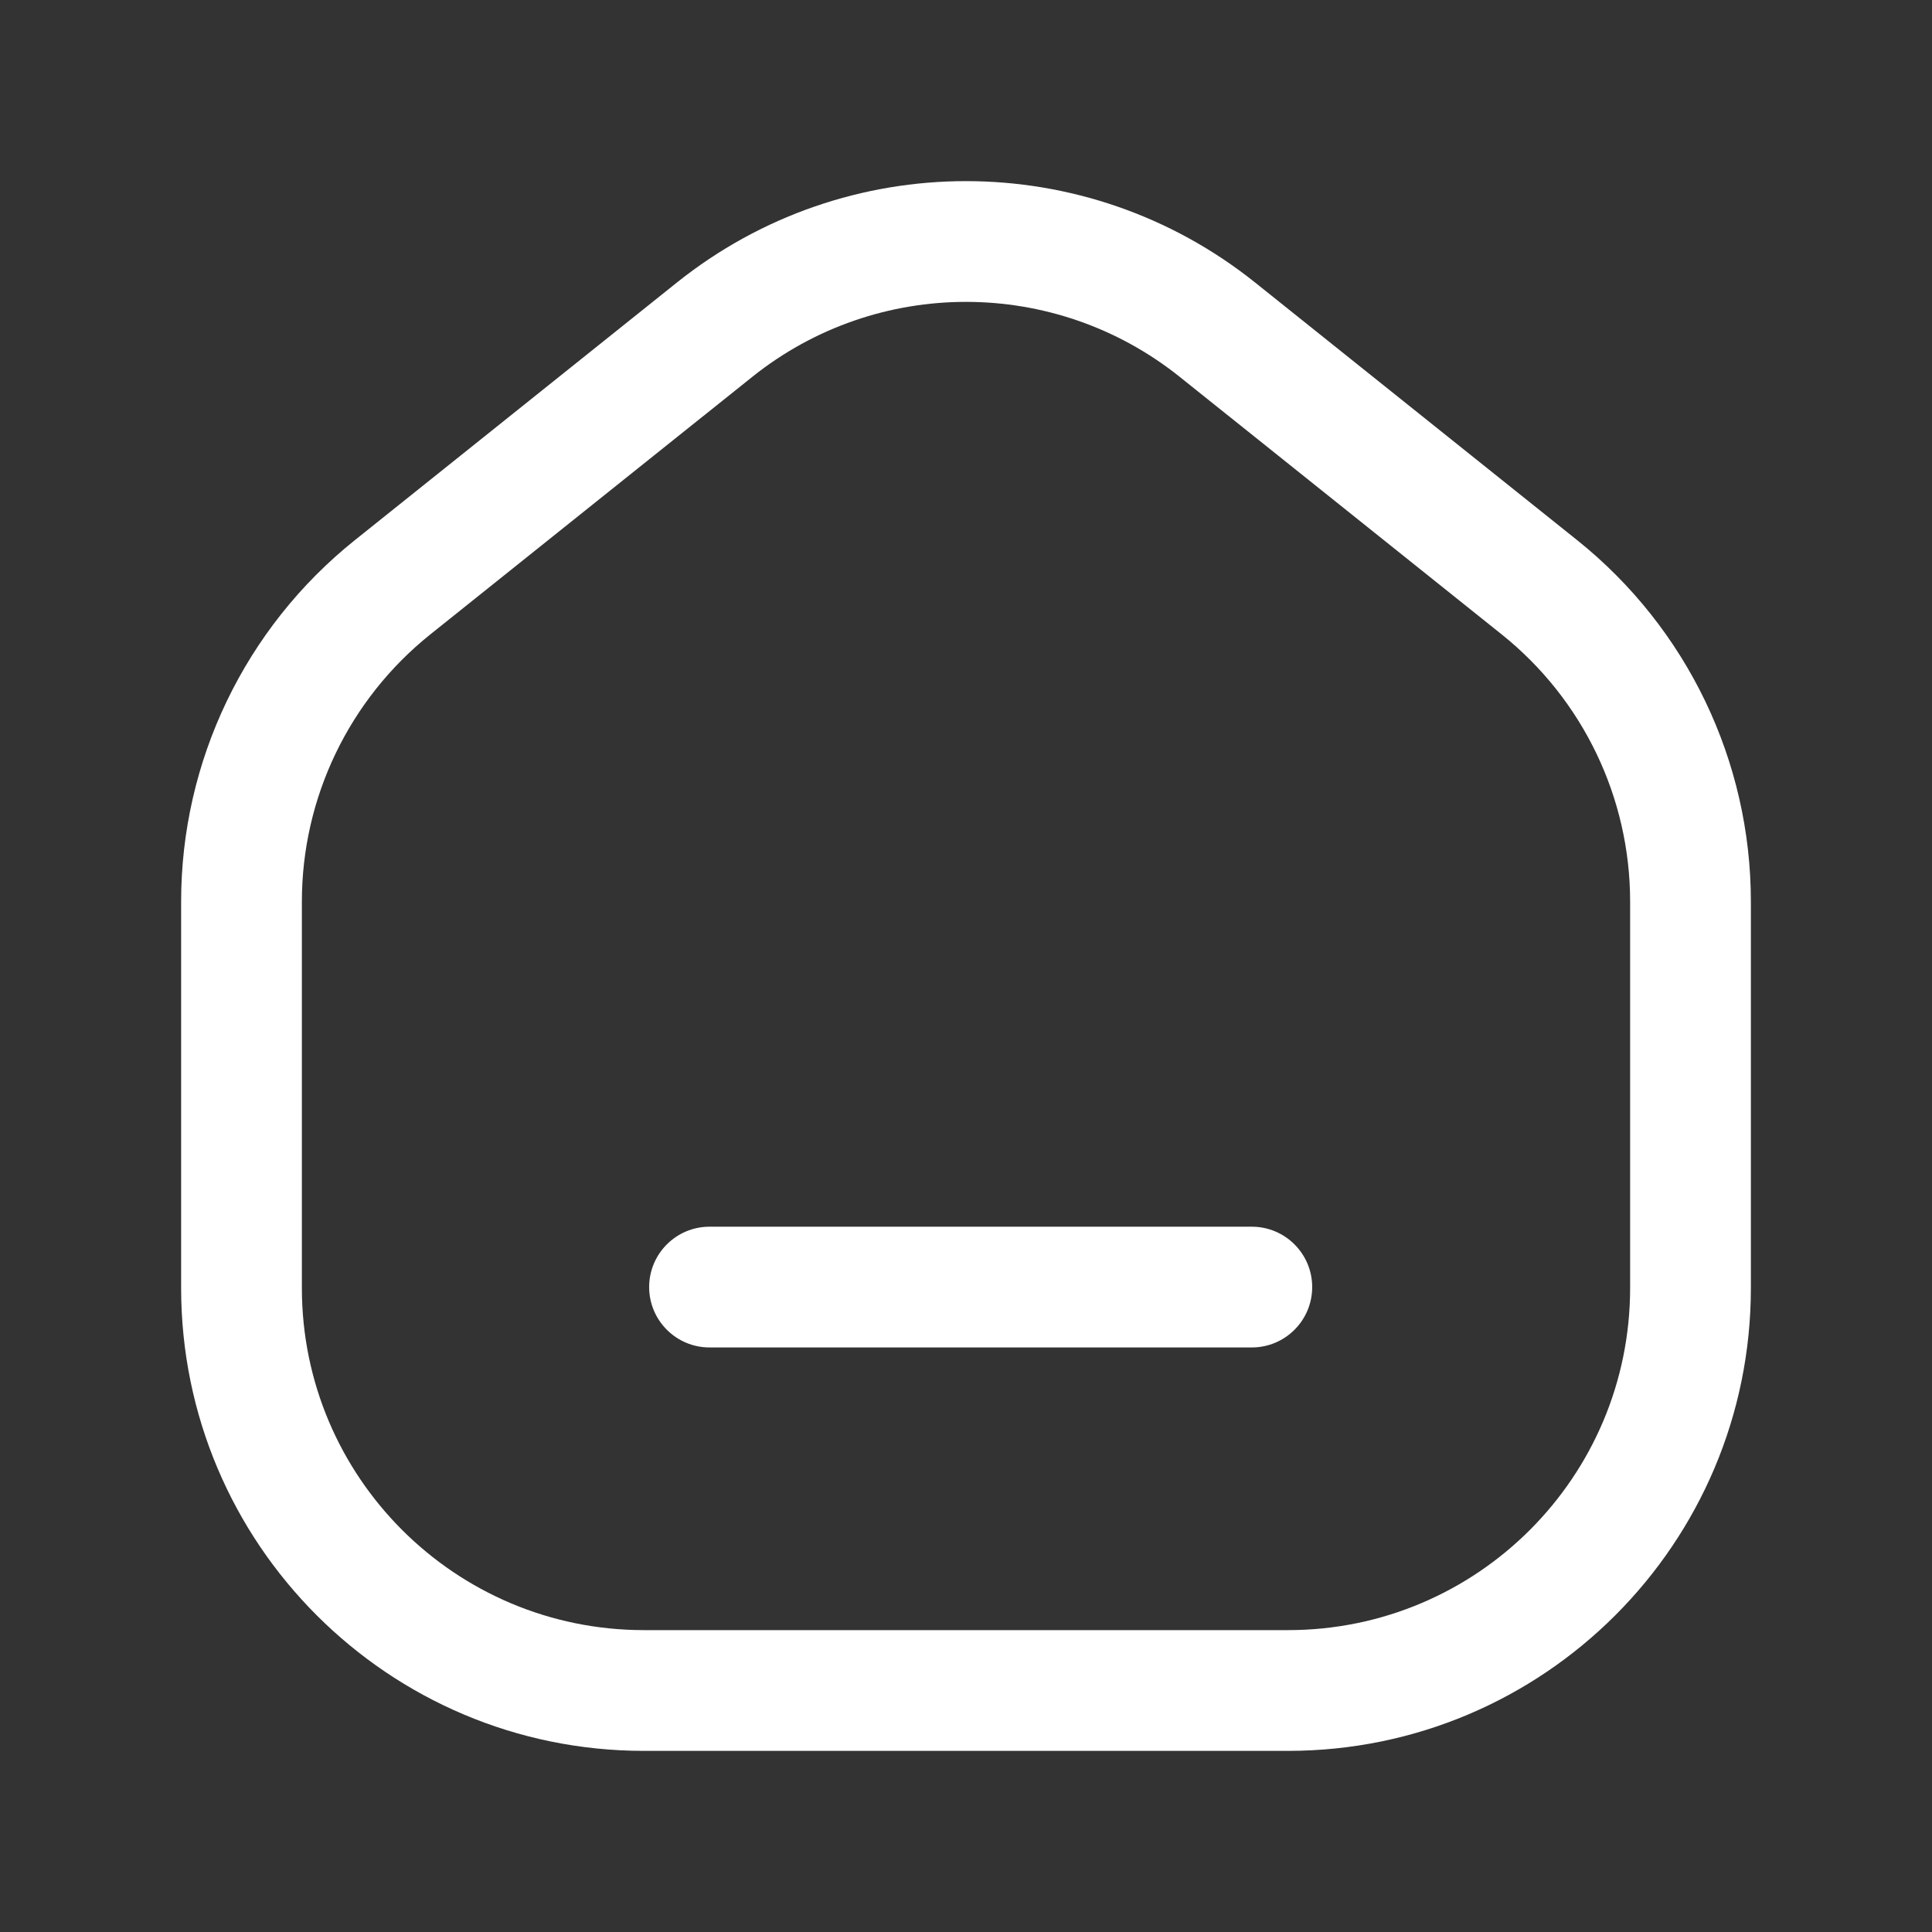 <svg width="32" height="32" viewBox="0 0 32 32" fill="none" xmlns="http://www.w3.org/2000/svg">
<rect x="0" y="0" width="32" height="32" fill="#333333" stroke="none"/>
<path fill-rule="evenodd" clip-rule="evenodd" d="M10.752 21.318C10.752 20.766 11.2 20.318 11.752 20.318H20.734C21.286 20.318 21.734 20.766 21.734 21.318C21.734 21.87 21.286 22.318 20.734 22.318H11.752C11.2 22.318 10.752 21.87 10.752 21.318Z" fill="white"/>
<path fill-rule="evenodd" clip-rule="evenodd" d="M19.54 6.242C17.47 4.586 14.53 4.586 12.46 6.242L7.127 10.508C5.783 11.584 5 13.212 5 14.933V21.333C5 24.463 7.537 27 10.667 27H21.333C24.463 27 27 24.463 27 21.333V14.933C27 13.212 26.218 11.584 24.873 10.508L19.54 6.242ZM11.211 4.68C14.011 2.44 17.989 2.44 20.789 4.68L26.123 8.947C27.941 10.402 29 12.604 29 14.933V21.333C29 25.567 25.567 29 21.333 29H10.667C6.432 29 3 25.567 3 21.333V14.933C3 12.604 4.059 10.402 5.877 8.947L11.211 4.68Z" fill="white"/>
</svg>

